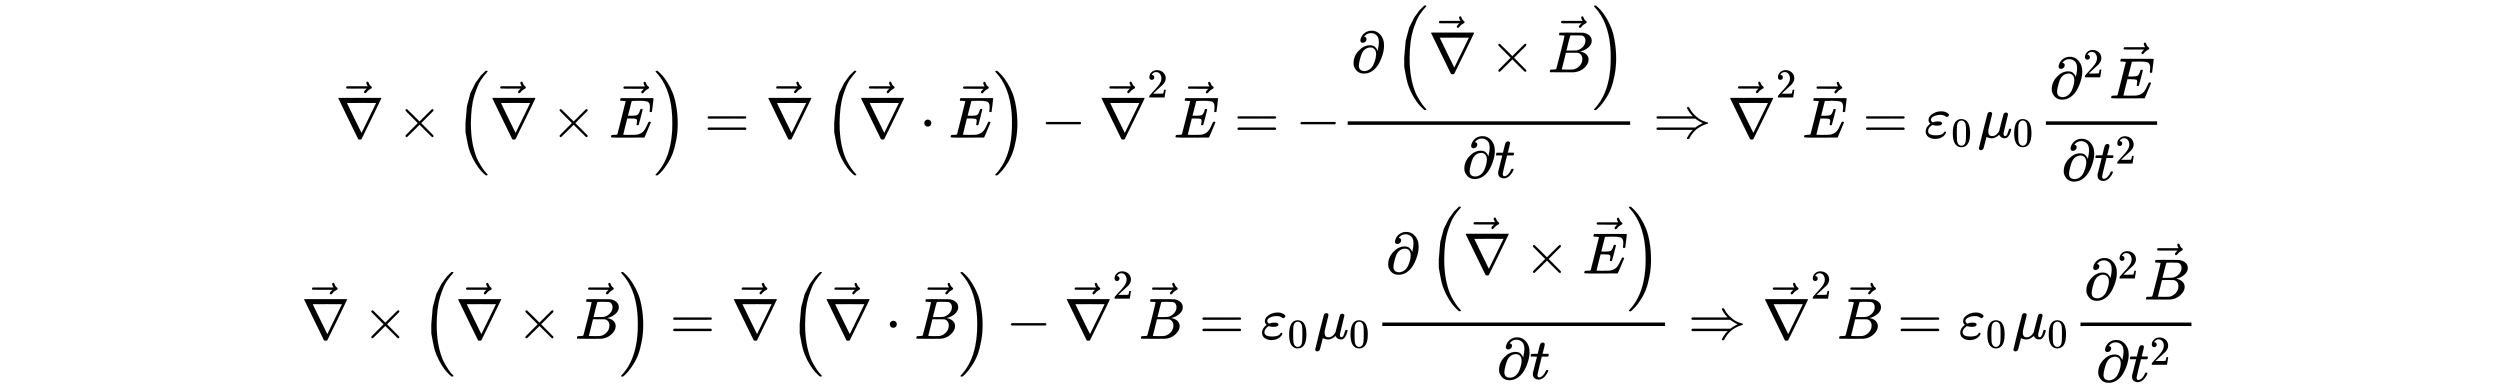 <svg xmlns="http://www.w3.org/2000/svg" xmlns:xlink="http://www.w3.org/1999/xlink" style="vertical-align:-10.005ex;max-width:80000px" width="100ex" height="15.509ex" viewBox="0 -2370 43055.4 6677.6"><defs><path id="i" stroke-width="1" d="M84 237v13l14 20h581q15-8 15-20t-15-20H98q-14 7-14 20z"/><path id="a" stroke-width="1" d="M46 676q0 3 5 7h730q5-4 5-7 0-2-169-350T444-26q-5-7-28-7t-28 7q-3 4-172 352T46 676zm651-80q0 1-252 1t-252-1q2-5 126-260T445 80l252 516z"/><path id="c" stroke-width="1" d="M630 29q0-20-21-20-5 0-22 16t-94 93L389 222 284 117Q178 13 175 11q-4-2-7-2-8 0-14 6t-7 14q0 7 14 22t94 95l104 104-104 104q-81 81-94 95t-14 22q0 9 6 14t15 5q5 0 7-1 3-2 109-106l105-105 104 104q77 77 94 93t22 16q21 0 21-20 0-7-10-18t-98-98L418 250l104-105q84-84 96-97t12-19z"/><path id="e" stroke-width="1" d="M492 213q-20 0-20 13 0 4 5 24t5 35q0 31-21 38t-97 7h-52q-1-2-35-138T243 52q0-4 11-4t80-2q94 0 124 2t60 13q49 16 81 56t71 131q10 22 13 24 7 2 15 2 20 0 20-13Q613 7 608 2q-3-2-286-2H133Q31 0 31 11q0 2 3 14 4 16 8 18t23 3q27 0 60 3 14 3 19 12 2 5 71 281t70 280q0 7-4 7-8 3-53 5h-31q-6 6-6 8t2 17q4 17 10 21h554q7-4 7-11 0-5-13-112t-14-110q-2-7-20-7h-12q-7 5-7 13l3 23q3 24 3 52 0 30-7 50t-19 31-35 16-47 7-64 2h-47q-88-1-93-3-4-2-6-9-1-3-31-123t-31-122q23-1 48-1h26q66 0 91 15t45 81q4 16 6 18t17 3h8q3 0 5-1t2-1 2-4 3-4l-33-132q-33-133-36-135-3-3-16-3z"/><path id="d" stroke-width="1" d="M180 96v154l25 291 61 229 87 174 91 125 83 81h28q6-6 6-9 0-4-16-21t-41-48-57-77-61-117-56-157-42-208-16-262q0-118 8-195 13-143 46-265t73-196 76-126 61-78 25-31q0-3-6-9h-28q-44 37-84 81t-90 125-87 173-61 229z"/><path id="f" stroke-width="1" d="M35 1138q0 12 16 12h18q44-37 84-81t90-125 87-173 61-230 25-291-25-290-61-230-87-173-91-125-83-81H56q-13 0-17 2t-4 10q30 30 75 89Q283-316 316 56q8 77 8 195 0 117-8 194-38 432-268 678-12 14-13 15z"/><path id="g" stroke-width="1" d="M56 347q0 13 14 20h637q15-8 15-20 0-11-14-19l-318-1H72q-16 5-16 20zm0-194q0 15 16 20h636q14-10 14-20 0-13-15-20H70q-14 7-14 20z"/><path id="h" stroke-width="1" d="M78 250q0 24 17 42t43 18q24 0 42-16t19-43q0-25-17-43t-43-18-43 17-18 43z"/><path id="b" stroke-width="1" d="M-123 694q0 8 5 14t15 6q10 0 15-8t8-19 13-27 27-27q11-7 11-18 0-9-7-15t-17-10-30-19-38-40q-14-15-22-15t-14 6-6 14 11 23 23 25 13 11h-171l-171 1-3 3q-2 2-5 3t-3 5-2 8q0 7 13 20h359q-24 38-24 59z"/><path id="j" stroke-width="1" d="M109 429q-27 0-43 18t-16 44q0 71 53 123t132 52q91 0 152-56t62-145q0-43-20-82t-48-68-80-74q-36-31-100-92l-59-56 76-1q157 0 167 5 7 2 24 89v3h40v-3q-1-3-13-91T421 3V0H50v31q0 7 6 15t30 35q29 32 50 56 9 10 34 37t34 37 29 33 28 34 23 30 21 32 15 29 13 32 7 30 3 33q0 63-34 109t-97 46q-33 0-58-17t-35-33-10-19q0-1 5-1 18 0 37-14t19-46q0-25-16-42t-45-18z"/><path id="k" stroke-width="1" d="M202 508q-23 0-33 12t-11 27q0 10 6 30t21 47 45 51 71 35l32 5h12q33 0 39-1 63-11 105-53t60-93 17-111q0-95-47-217T402 53q-81-75-179-75-100 0-150 78-31 46-31 92v11q0 117 87 211t193 95q61 0 92-31t41-67l3 11q20 83 20 137 0 88-41 124t-93 37q-78 0-121-64 41-6 41-40 0-25-18-44t-44-20zm228-202q0 66-29 94t-68 28q-63 0-111-46-25-28-39-59t-33-102q-18-72-18-105 0-95 100-95 12 0 18 1 77 13 124 90 15 25 35 84t21 110z"/><path id="l" stroke-width="1" d="M231 637q-27 0-32 1t-5 11q0 27 11 33 1 1 130 1 259 0 273-2 63-10 105-45t43-92q0-64-58-115t-133-69l-10-3q64-9 105-46t42-92q0-73-72-141T453 1q-7-1-211-1Q42 0 39 2q-4 3-4 8 0 7 2 14 5 19 10 21 4 1 15 1h6q27 0 60 3 14 3 19 12 3 4 72 278t69 289q0 7-57 9zm418-93q0 30-15 56t-49 34q-7 2-92 3h-42q-22 0-35-1h-13q-15-1-19-10-2-4-32-120 0-3-1-6l-31-126h81q81 0 93 2 60 10 107 58t48 110zm-54-315q0 44-23 73t-60 34q-6 1-83 1-118 0-119-1 0-2-17-73t-35-141l-18-70q0-4 12-4t81-2q89 0 96 1 62 7 114 58t52 124z"/><path id="m" stroke-width="1" d="M26 385q-7 7-7 10 0 4 3 16t5 14q2 5 9 5t51 1h53l19 80q3 11 7 29t7 26 6 20 8 17 10 12 14 9 18 2q18-1 25-11t7-19q0-7-9-47t-20-79l-10-37q0-2 50-2h51q7-7 7-11 0-22-13-35H210l-36-145Q135 80 135 68q0-42 27-42 35 0 68 34t53 84q2 6 5 7t15 2h4q15 0 15-8 0-3-3-12-5-16-18-38t-34-47-51-42-61-17q-30 0-57 15T59 56q-2 8-2 27v18l35 140q35 141 36 142 0 2-51 2H26z"/><path id="n" stroke-width="1" d="M580 514q0 11 16 11h13q2 0 4-1t2-1 2-3 2-3 3-5q37-74 98-131t111-81 96-37q17-5 17-13t-9-11-37-11-58-24Q696 134 622-12q-4-9-7-10t-15-2q-20 0-20 7 0 4 5 17 35 69 86 123l10 10H70q-14 7-14 20 0 15 16 20h653l10 8q39 30 117 69-1 1-18 9t-45 24-54 36l-10 8H72q-16 5-16 20 0 13 14 20h611l-10 10q-33 35-62 81t-29 56z"/><path id="o" stroke-width="1" d="M190-22q-66 0-114 33t-49 96q0 67 70 125l10 7-8 9q-23 25-23 56 0 60 68 104t146 44h12q58 0 103-31 23-16 23-29 0-11-11-23t-26-13q-9 0-20 9t-33 18-55 9q-66 0-116-24t-51-60q0-19 17-36 9-9 12-10t12 2q31 14 81 14h5q65 0 65-31 0-41-85-41-46 0-81 13l-10-7q-64-43-64-100 0-73 133-73 52 0 85 10t42 23 17 22 17 11q14-2 14-17 0-9-11-26t-31-36-59-34-85-14z"/><path id="p" stroke-width="1" d="M96 585q56 81 153 81 48 0 96-26t78-92q37-83 37-228 0-155-43-237-20-42-55-67t-61-31-51-7q-26 0-52 6t-61 32-55 67q-43 82-43 237 0 174 57 265zm225 12q-30 32-71 32-42 0-72-32-25-26-33-72t-8-192q0-158 8-208t36-79q28-30 69-30 40 0 68 30 29 30 36 84t8 203q0 145-8 191t-33 73z"/><path id="q" stroke-width="1" d="M58-216q-14 0-24 8t-11 22q0 10 73 302t77 298q13 28 46 28 12-1 20-7t10-12 2-10q0-12-31-134t-33-137q-2-11-2-35v-8q0-73 67-73 9 0 18 1t17 4 15 7 13 7 12 10 11 10 10 12 8 11 9 12l7 10 36 143q36 142 40 151 13 27 43 27 13 0 21-7t11-12 2-10L449 84q-1-5-1-16 0-25 7-33t21-9q9 1 20 9 21 20 41 96 6 20 10 21 2 1 10 1h4q19 0 19-9 0-6-5-27t-20-54-32-50Q510 0 491-8q-8-2-24-2-21 0-38 6t-27 15-17 18-9 15-2 7l-6-6q-6-6-18-15t-26-18-36-16-42-7q-47 0-93 23l-24-97q-21-82-25-95t-12-22q-16-14-34-14z"/></defs><g fill="currentColor" stroke="currentColor" stroke-width="0"><g transform="matrix(1 0 0 -1 5781 0)"><use xlink:href="#a"/><use x="651" y="249" xlink:href="#b"/><use x="1055" xlink:href="#c"/><g transform="translate(2056)"><use xlink:href="#d"/><g transform="translate(597)"><use xlink:href="#a"/><use x="651" y="249" xlink:href="#b"/></g><use x="1653" xlink:href="#c"/><g transform="translate(2653)"><use xlink:href="#e"/><use x="717" y="246" xlink:href="#b"/></g><use x="3418" y="-1" xlink:href="#f"/></g><use x="6350" xlink:href="#g"/><g transform="translate(7406)"><use xlink:href="#a"/><use x="651" y="249" xlink:href="#b"/></g><g transform="translate(8406)"><use xlink:href="#d"/><g transform="translate(597)"><use xlink:href="#a"/><use x="651" y="249" xlink:href="#b"/></g><use x="1653" xlink:href="#h"/><g transform="translate(2153)"><use xlink:href="#e"/><use x="717" y="246" xlink:href="#b"/></g><use x="2918" y="-1" xlink:href="#f"/></g><use x="12144" xlink:href="#i"/><g transform="translate(13145)"><use xlink:href="#a"/><use x="651" y="249" xlink:href="#b"/><use x="1178" y="978" transform="scale(.707)" xlink:href="#j"/></g><g transform="translate(14432)"><use xlink:href="#e"/><use x="717" y="246" xlink:href="#b"/></g><use x="15475" xlink:href="#g"/><use x="16531" xlink:href="#i"/><path stroke="none" d="M17429 220h4865v60h-4865z"/><g transform="translate(17489 1125)"><use xlink:href="#k"/><g transform="translate(734)"><use xlink:href="#d"/><g transform="translate(597)"><use xlink:href="#a"/><use x="651" y="249" xlink:href="#b"/></g><use x="1653" xlink:href="#c"/><g transform="translate(2653)"><use xlink:href="#l"/><use x="698" y="249" xlink:href="#b"/></g><use x="3413" y="-1" xlink:href="#f"/></g></g><g transform="translate(19397 -691)"><use xlink:href="#k"/><use x="567" xlink:href="#m"/></g><use x="22692" xlink:href="#n"/><g transform="translate(23971)"><use xlink:href="#a"/><use x="651" y="249" xlink:href="#b"/><use x="1178" y="978" transform="scale(.707)" xlink:href="#j"/></g><g transform="translate(25258)"><use xlink:href="#e"/><use x="717" y="246" xlink:href="#b"/></g><use x="26300" xlink:href="#g"/><g transform="translate(27357)"><use xlink:href="#o"/><use x="659" y="-213" transform="scale(.707)" xlink:href="#p"/></g><g transform="translate(28277)"><use xlink:href="#q"/><use x="853" y="-213" transform="scale(.707)" xlink:href="#p"/></g><g><path stroke="none" d="M29454 220h1916v60h-1916z"/><g transform="translate(29514 676)"><use xlink:href="#k"/><use x="817" y="513" transform="scale(.707)" xlink:href="#j"/><g transform="translate(1032)"><use xlink:href="#e"/><use x="717" y="246" xlink:href="#b"/></g></g><g transform="translate(29720 -736)"><use xlink:href="#k"/><g transform="translate(567)"><use xlink:href="#m"/><use x="511" y="408" transform="scale(.707)" xlink:href="#j"/></g></g></g></g><g transform="matrix(1 0 0 -1 5192 3465)"><use xlink:href="#a"/><use x="651" y="249" xlink:href="#b"/><use x="1055" xlink:href="#c"/><g transform="translate(2056)"><use xlink:href="#d"/><g transform="translate(597)"><use xlink:href="#a"/><use x="651" y="249" xlink:href="#b"/></g><use x="1653" xlink:href="#c"/><g transform="translate(2653)"><use xlink:href="#l"/><use x="698" y="249" xlink:href="#b"/></g><use x="3413" y="-1" xlink:href="#f"/></g><use x="6345" xlink:href="#g"/><g transform="translate(7401)"><use xlink:href="#a"/><use x="651" y="249" xlink:href="#b"/></g><g transform="translate(8401)"><use xlink:href="#d"/><g transform="translate(597)"><use xlink:href="#a"/><use x="651" y="249" xlink:href="#b"/></g><use x="1653" xlink:href="#h"/><g transform="translate(2153)"><use xlink:href="#l"/><use x="698" y="249" xlink:href="#b"/></g><use x="2913" y="-1" xlink:href="#f"/></g><use x="12134" xlink:href="#i"/><g transform="translate(13135)"><use xlink:href="#a"/><use x="651" y="249" xlink:href="#b"/><use x="1178" y="978" transform="scale(.707)" xlink:href="#j"/></g><g transform="translate(14422)"><use xlink:href="#l"/><use x="698" y="249" xlink:href="#b"/></g><use x="15460" xlink:href="#g"/><g transform="translate(16516)"><use xlink:href="#o"/><use x="659" y="-213" transform="scale(.707)" xlink:href="#p"/></g><g transform="translate(17436)"><use xlink:href="#q"/><use x="853" y="-213" transform="scale(.707)" xlink:href="#p"/></g><path stroke="none" d="M18614 220h4870v60h-4870z"/><g transform="translate(18674 1125)"><use xlink:href="#k"/><g transform="translate(734)"><use xlink:href="#d"/><g transform="translate(597)"><use xlink:href="#a"/><use x="651" y="249" xlink:href="#b"/></g><use x="1653" xlink:href="#c"/><g transform="translate(2653)"><use xlink:href="#e"/><use x="717" y="246" xlink:href="#b"/></g><use x="3418" y="-1" xlink:href="#f"/></g></g><g transform="translate(20584 -691)"><use xlink:href="#k"/><use x="567" xlink:href="#m"/></g><use x="23882" xlink:href="#n"/><g transform="translate(25160)"><use xlink:href="#a"/><use x="651" y="249" xlink:href="#b"/><use x="1178" y="978" transform="scale(.707)" xlink:href="#j"/></g><g transform="translate(26447)"><use xlink:href="#l"/><use x="698" y="249" xlink:href="#b"/></g><use x="27485" xlink:href="#g"/><g transform="translate(28541)"><use xlink:href="#o"/><use x="659" y="-213" transform="scale(.707)" xlink:href="#p"/></g><g transform="translate(29461)"><use xlink:href="#q"/><use x="853" y="-213" transform="scale(.707)" xlink:href="#p"/></g><g><path stroke="none" d="M30639 220h1911v60h-1911z"/><g transform="translate(30699 676)"><use xlink:href="#k"/><use x="817" y="513" transform="scale(.707)" xlink:href="#j"/><g transform="translate(1032)"><use xlink:href="#l"/><use x="698" y="249" xlink:href="#b"/></g></g><g transform="translate(30903 -736)"><use xlink:href="#k"/><g transform="translate(567)"><use xlink:href="#m"/><use x="511" y="408" transform="scale(.707)" xlink:href="#j"/></g></g></g></g></g></svg>